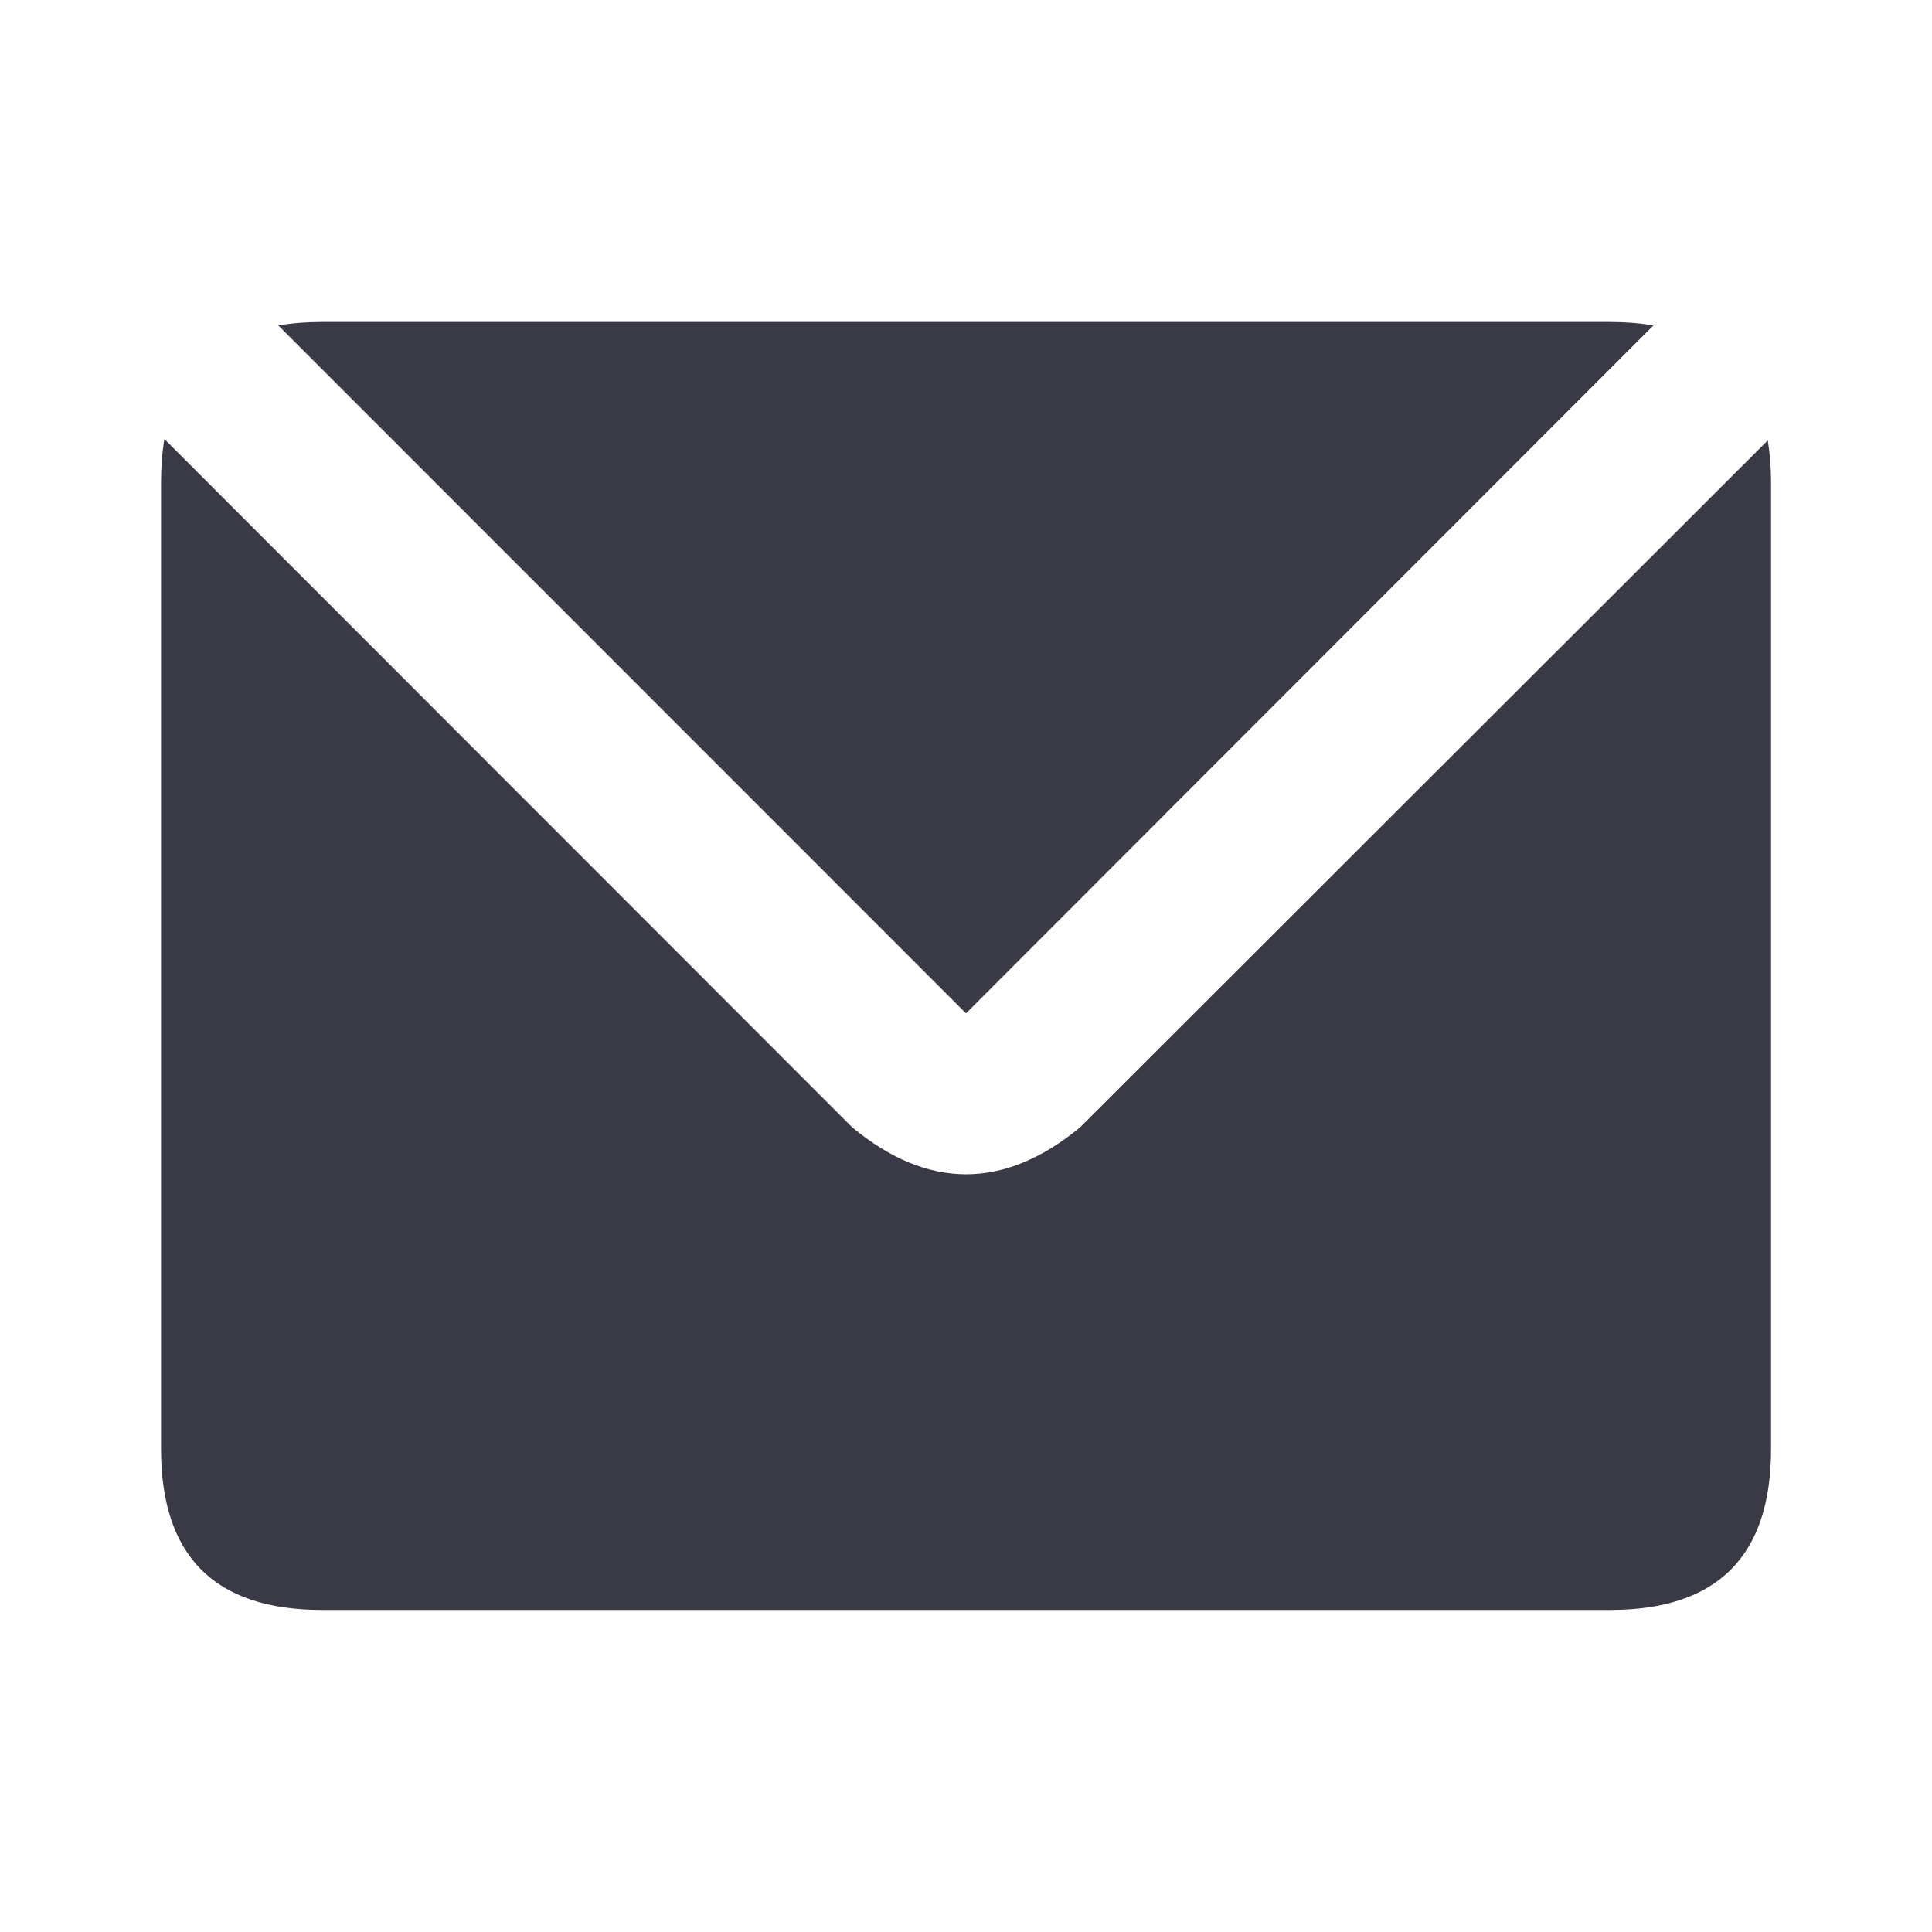 <svg width="20" height="20" viewBox="0 0 20 20" fill="none" xmlns="http://www.w3.org/2000/svg">
<path fill-rule="evenodd" clip-rule="evenodd" d="M1.702 4.545L8.822 11.67C9.214 11.994 9.607 12.156 10 12.156C10.393 12.156 10.786 11.995 11.179 11.672L18.3 4.559C18.322 4.694 18.334 4.842 18.334 4.999V14.999C18.334 16.11 17.778 16.666 16.667 16.666H3.333C2.222 16.666 1.667 16.11 1.667 14.999V5C1.667 4.836 1.678 4.684 1.702 4.545ZM2.881 3.369C3.02 3.345 3.171 3.333 3.333 3.333H16.666C16.828 3.333 16.977 3.345 17.116 3.369L10 10.49L2.881 3.369V3.369Z" fill="#3A3A47"/>
</svg>

